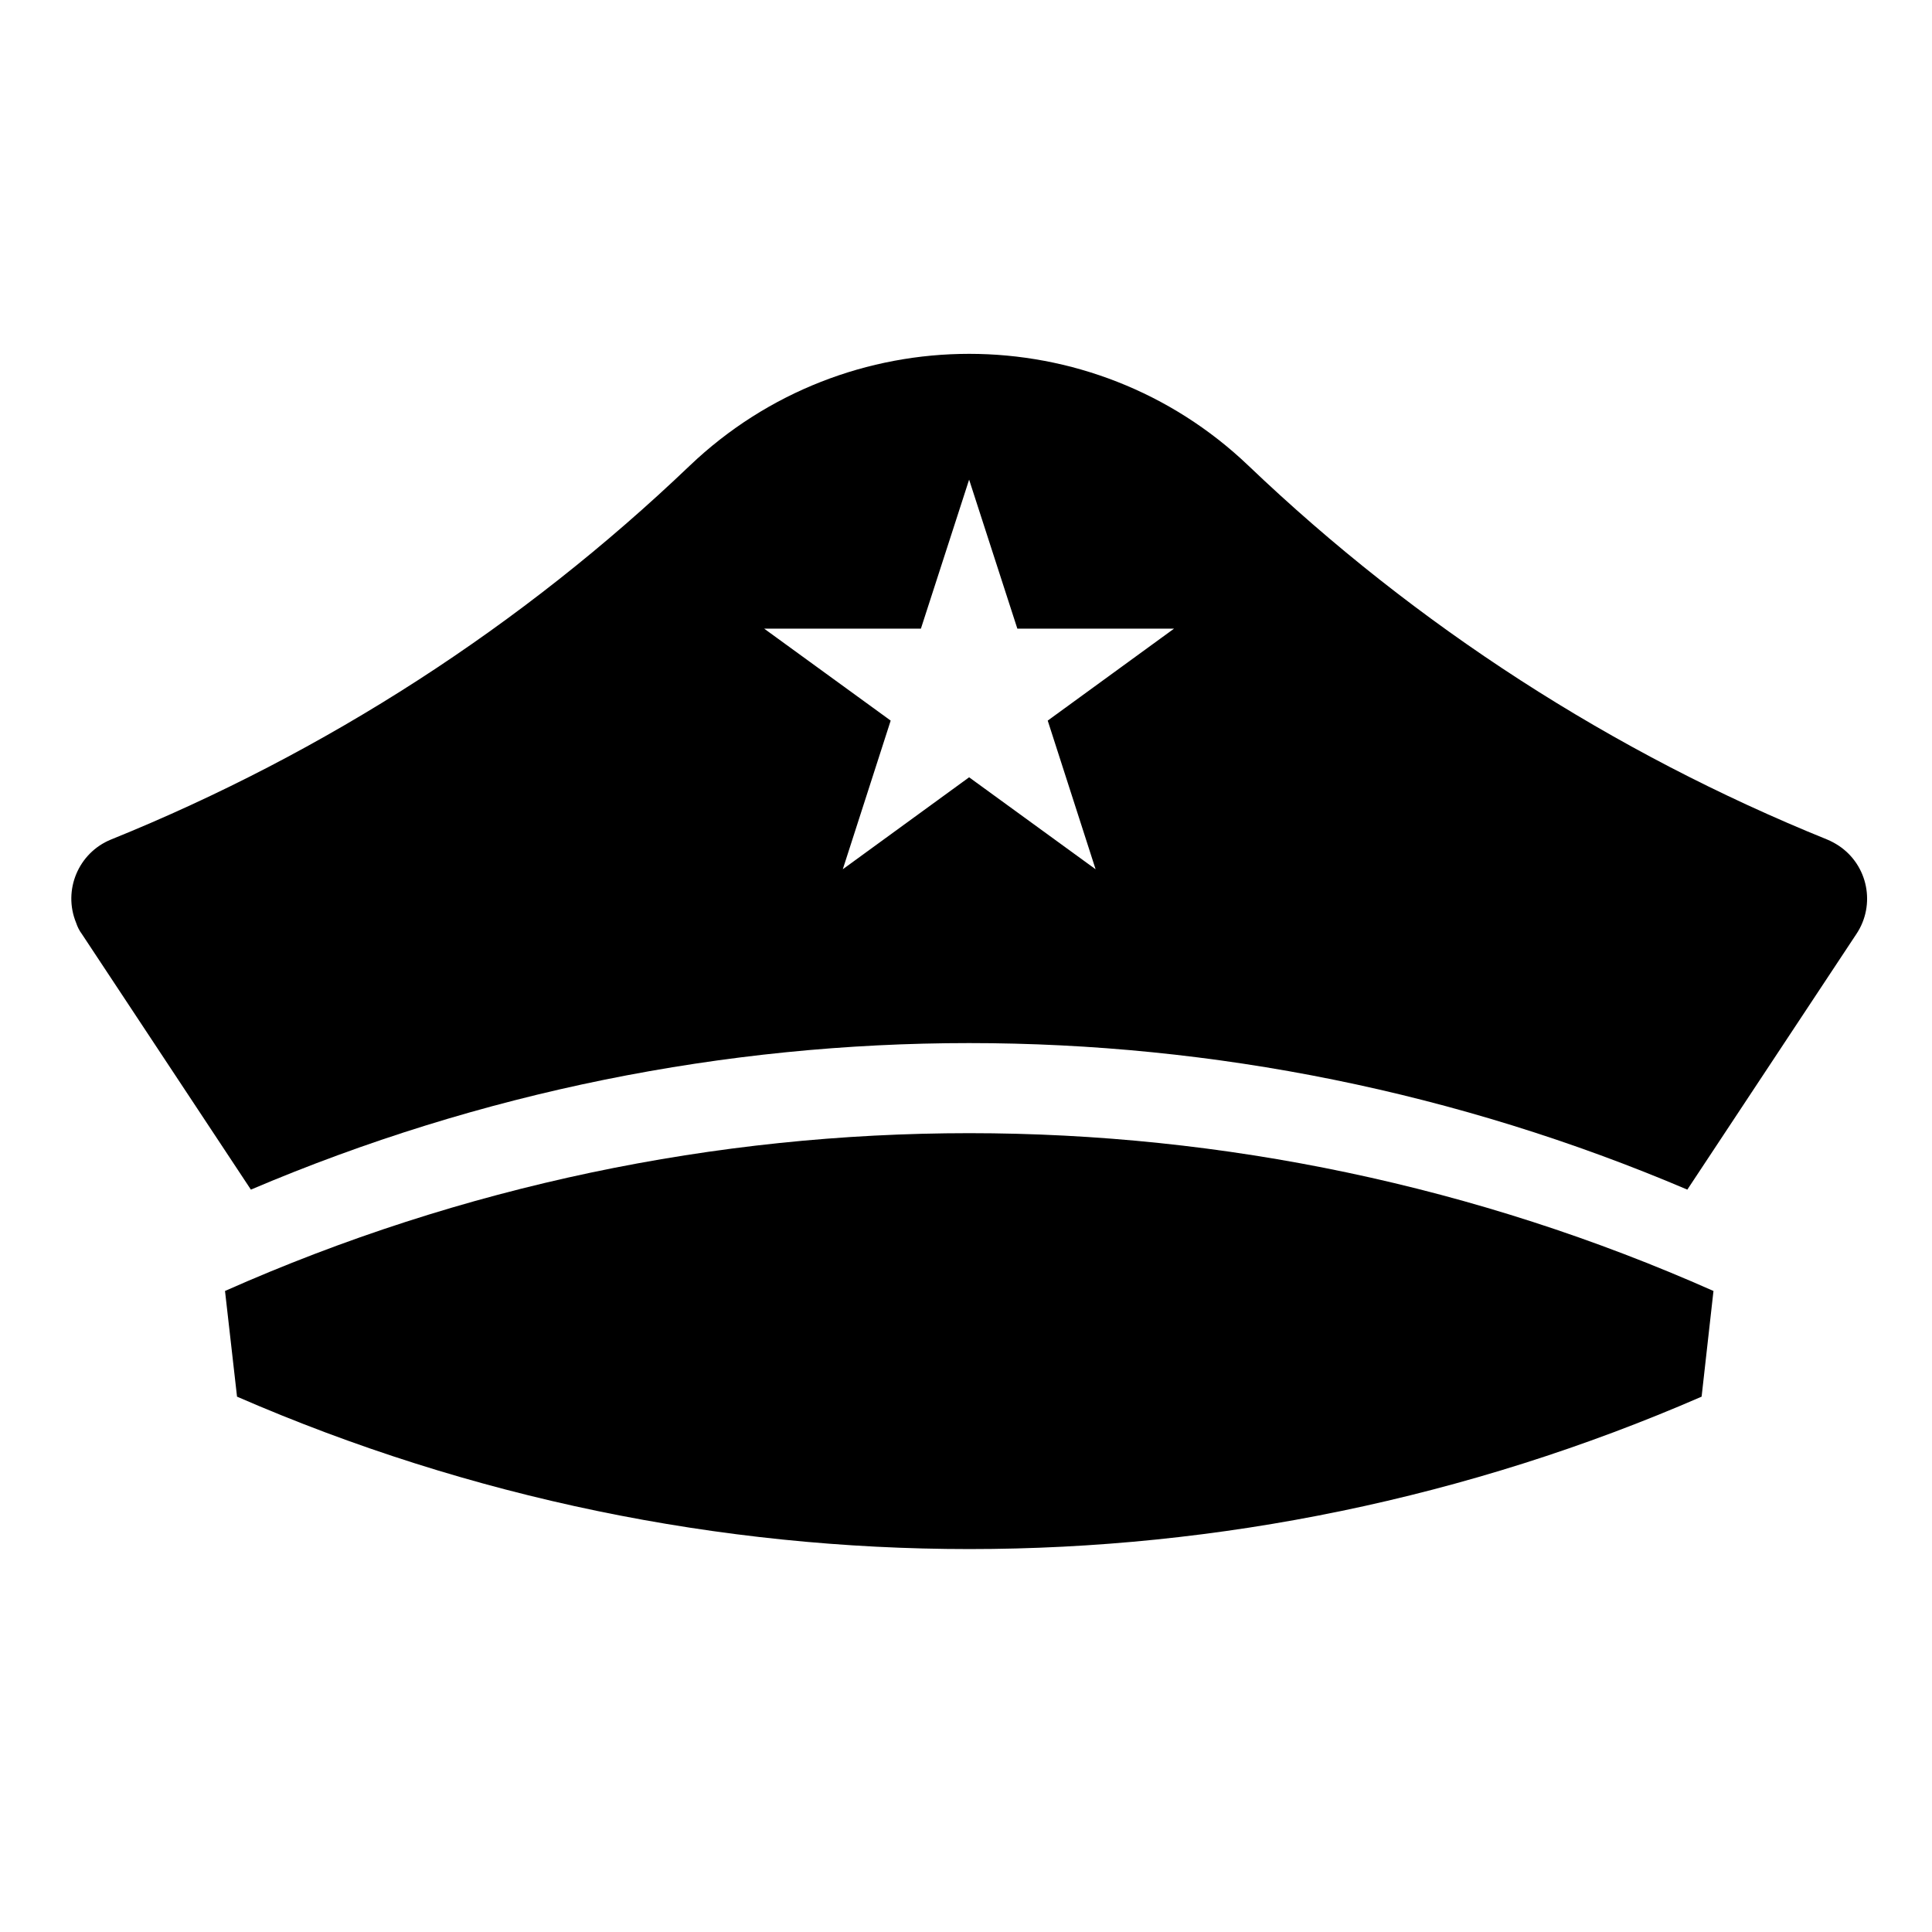 <?xml version="1.0" encoding="UTF-8"?>
<!-- Uploaded to: ICON Repo, www.svgrepo.com, Generator: ICON Repo Mixer Tools -->
<svg fill="#000000" width="800px" height="800px" version="1.1" viewBox="144 144 512 512" xmlns="http://www.w3.org/2000/svg">
 <g>
  <path d="m203.63 486.12 3.184 28.008c123.79 53.855 264.34 53.855 388.13 0l3.144-28.008c-125.58-55.758-268.88-55.758-394.46 0z"/>
  <path d="m635.93 391.57-44.77 67.691c-121.65-51.777-259.02-51.777-380.67 0l-44.762-67.691c-0.707-0.945-1.195-1.945-1.543-2.988-3.578-8.66 0.59-18.555 9.195-22.082 56.949-23.023 109.02-56.66 153.39-99.074 41.434-39.539 106.73-39.539 148.1 0 44.422 42.414 96.496 76.051 153.39 99.074 1.047 0.441 1.988 0.945 2.984 1.594 7.82 5.168 9.906 15.719 4.688 23.477zm-255.89-56.602-12.691 39.395 33.477-24.371 33.52 24.371-12.688-39.395 33.477-24.371h-41.527l-12.781-39.488-12.777 39.488h-41.539l33.531 24.371"/>
 </g>
</svg>